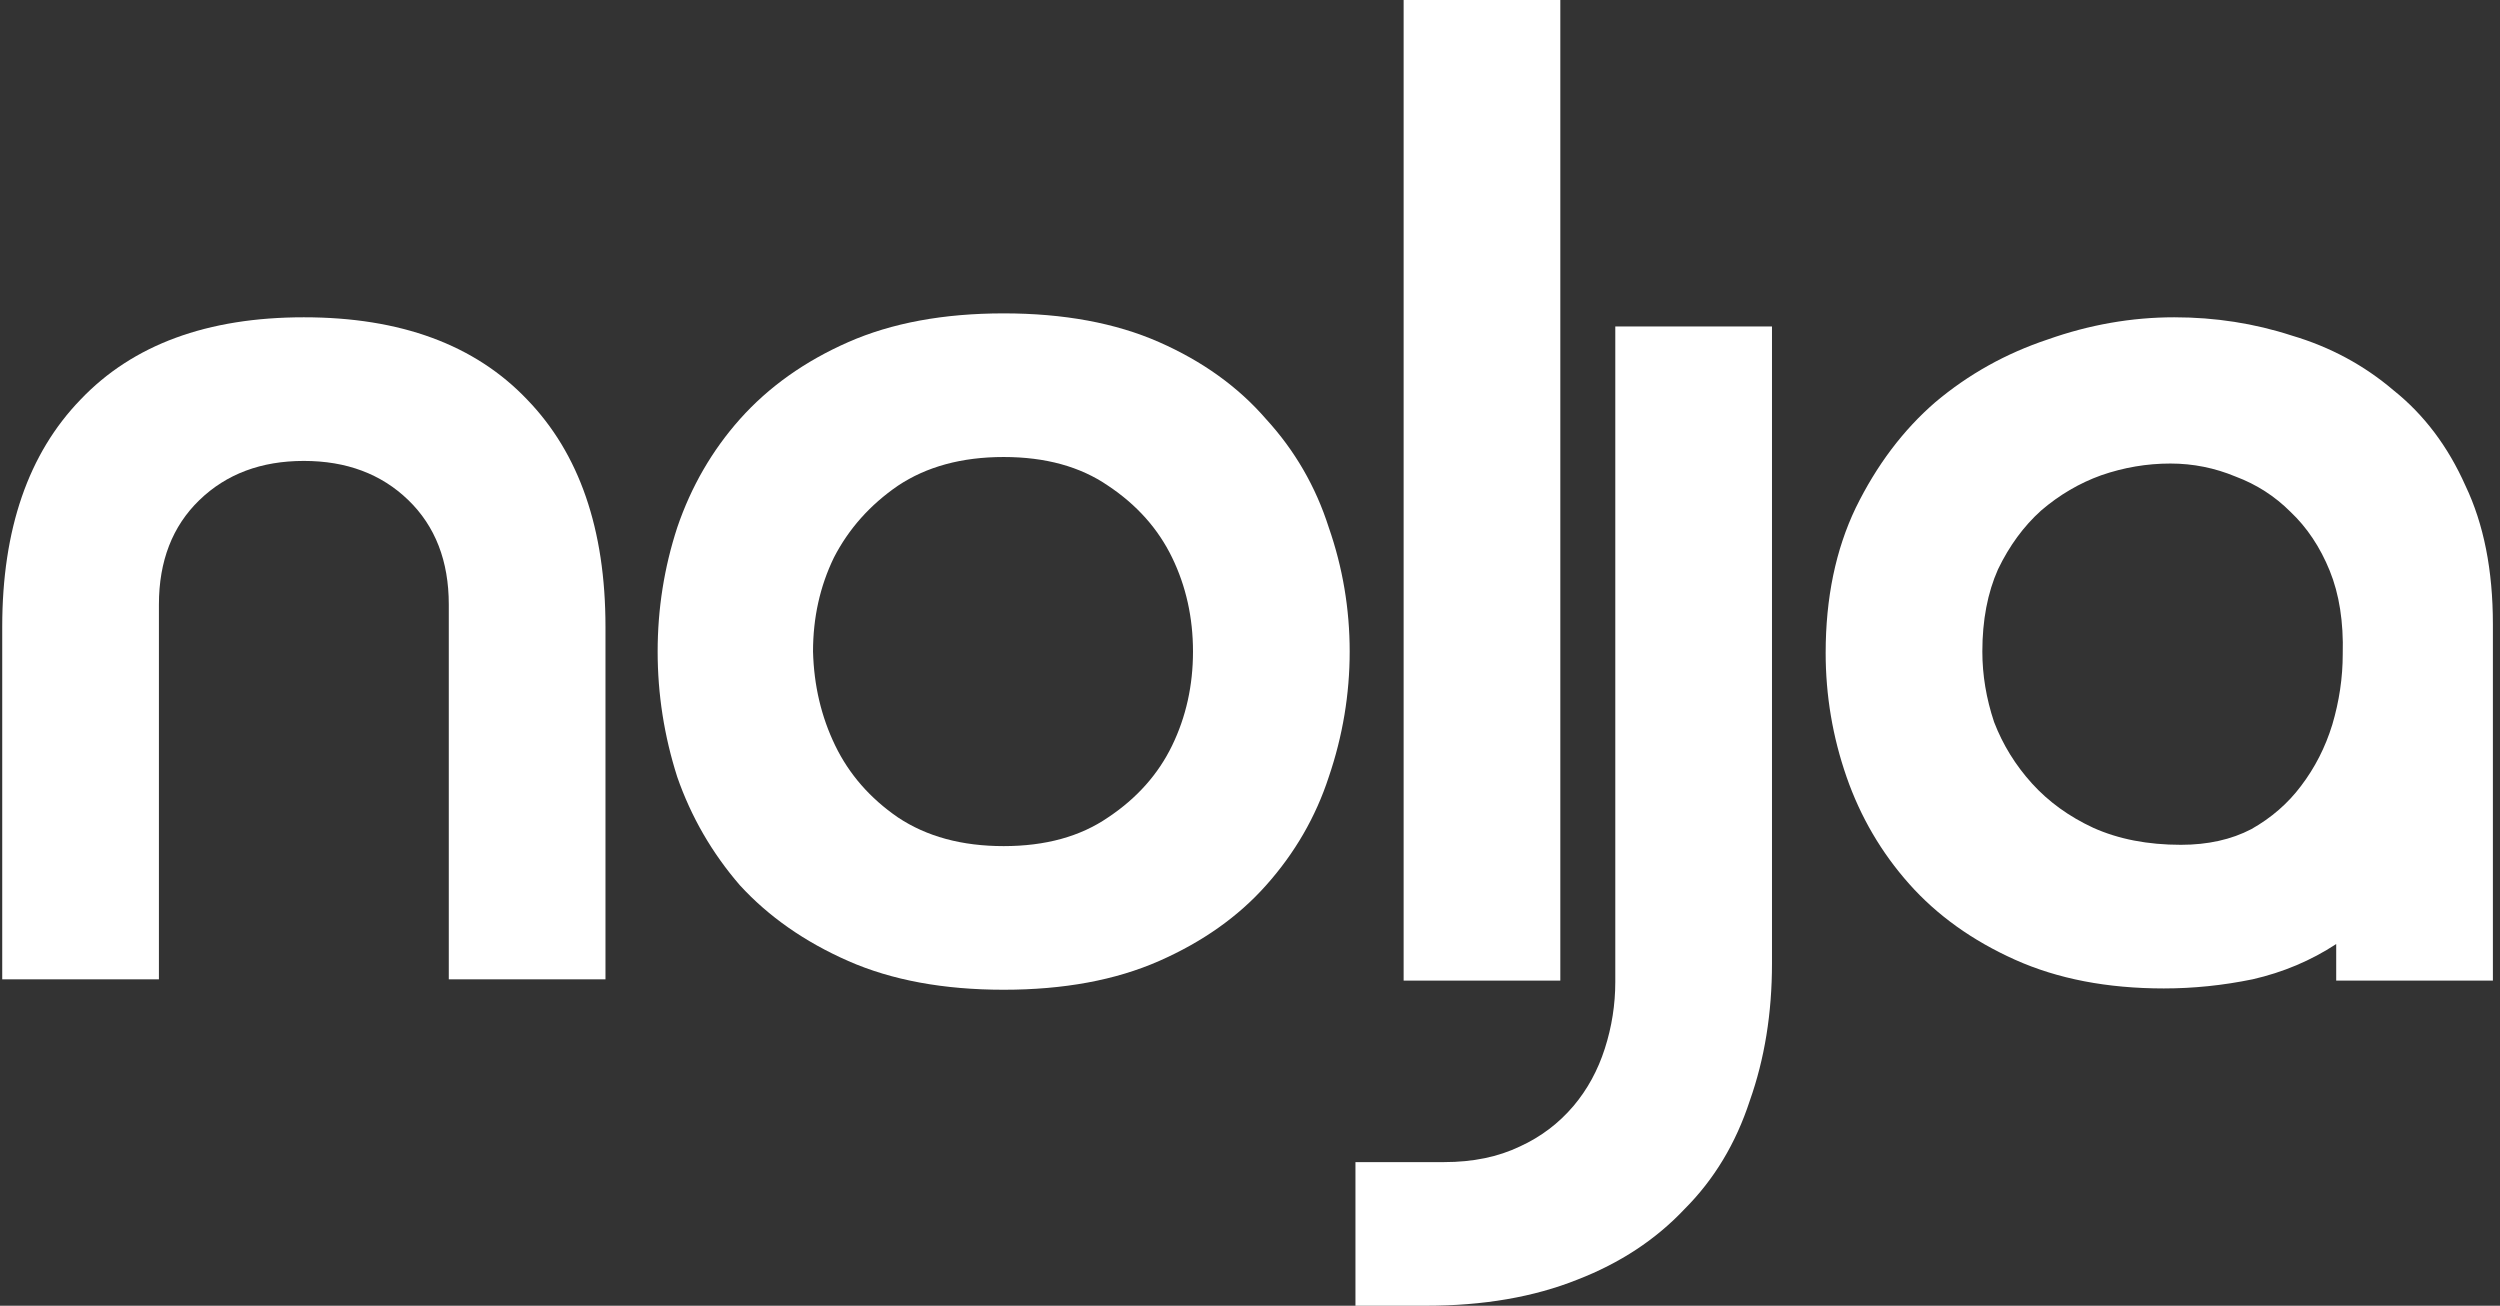 <svg width="314" height="164" viewBox="0 0 314 164" fill="none" xmlns="http://www.w3.org/2000/svg">
<rect x="0" y="0" width="314" height="164" fill="#333333" stroke="none"/>
<path d="M248.983 81.836C248.983 84.788 249.475 87.74 250.459 90.692C251.553 93.535 253.138 96.104 255.215 98.4C257.293 100.696 259.862 102.555 262.923 103.976C266.094 105.397 269.757 106.108 273.911 106.108C277.301 106.108 280.253 105.452 282.767 104.14C285.282 102.719 287.359 100.915 288.999 98.728C290.749 96.432 292.061 93.863 292.935 91.02C293.81 88.068 294.247 85.116 294.247 82.164C294.357 78.119 293.81 74.62 292.607 71.668C291.405 68.716 289.765 66.256 287.687 64.288C285.719 62.32 283.423 60.844 280.799 59.86C278.175 58.767 275.442 58.22 272.599 58.22C269.647 58.22 266.75 58.712 263.907 59.696C261.174 60.68 258.659 62.156 256.363 64.124C254.177 66.092 252.373 68.552 250.951 71.504C249.639 74.456 248.983 77.9 248.983 81.836ZM313.107 78.392V123.164H293.427V118.572C290.257 120.649 286.758 122.125 282.931 123C279.214 123.765 275.497 124.148 271.779 124.148C264.673 124.148 258.441 122.945 253.083 120.54C247.726 118.135 243.298 114.964 239.799 111.028C236.301 107.092 233.677 102.609 231.927 97.58C230.178 92.551 229.303 87.357 229.303 82C229.303 75.112 230.561 69.044 233.075 63.796C235.699 58.439 239.034 54.011 243.079 50.512C247.234 47.013 251.935 44.389 257.183 42.64C262.431 40.781 267.734 39.852 273.091 39.852C278.23 39.852 283.15 40.617 287.851 42.148C292.662 43.569 296.926 45.865 300.643 49.036C304.47 52.097 307.477 56.088 309.663 61.008C311.959 65.819 313.107 71.613 313.107 78.392Z" fill="white"/>
<path d="M202.881 123.328V41H222.561V121.032C222.561 127.264 221.632 133.004 219.773 138.252C218.024 143.609 215.291 148.147 211.573 151.864C207.965 155.691 203.483 158.643 198.125 160.72C192.659 162.907 186.317 164 179.101 164H170.245V145.96H181.397C185.005 145.96 188.176 145.304 190.909 143.992C193.533 142.789 195.775 141.095 197.633 138.908C199.383 136.831 200.695 134.425 201.569 131.692C202.444 128.959 202.881 126.171 202.881 123.328Z" fill="white"/>
<path d="M176.296 -1.52588e-05H195.976V123.164H176.296V-1.52588e-05Z" fill="white"/>
<path d="M126.06 57.4C120.812 57.4 116.384 58.603 112.776 61.008C109.278 63.413 106.599 66.42 104.74 70.028C102.991 73.636 102.116 77.572 102.116 81.836C102.226 86.1 103.155 90.036 104.904 93.644C106.654 97.252 109.278 100.259 112.776 102.664C116.384 105.069 120.812 106.272 126.06 106.272C131.308 106.272 135.682 105.069 139.18 102.664C142.788 100.259 145.467 97.252 147.216 93.644C148.966 90.036 149.84 86.1 149.84 81.836C149.84 77.572 148.966 73.636 147.216 70.028C145.467 66.42 142.788 63.413 139.18 61.008C135.682 58.603 131.308 57.4 126.06 57.4ZM126.06 124.312C118.516 124.312 112.011 123.109 106.544 120.704C101.078 118.299 96.54 115.128 92.932 111.192C89.434 107.147 86.81 102.609 85.06 97.58C83.42 92.441 82.6 87.193 82.6 81.836C82.6 76.479 83.42 71.285 85.06 66.256C86.81 61.117 89.434 56.58 92.932 52.644C96.54 48.599 101.078 45.373 106.544 42.968C112.011 40.563 118.516 39.36 126.06 39.36C133.604 39.36 140.11 40.563 145.576 42.968C151.043 45.373 155.526 48.599 159.024 52.644C162.632 56.58 165.256 61.117 166.896 66.256C168.646 71.285 169.52 76.479 169.52 81.836C169.52 87.193 168.646 92.441 166.896 97.58C165.256 102.609 162.632 107.147 159.024 111.192C155.526 115.128 151.043 118.299 145.576 120.704C140.11 123.109 133.604 124.312 126.06 124.312Z" fill="white"/>
<path d="M38.164 39.852C50.3 39.852 59.648 43.296 66.208 50.184C72.768 56.963 76.048 66.475 76.048 78.72V123H56.368V75.932C56.368 70.465 54.673 66.092 51.284 62.812C47.895 59.532 43.521 57.892 38.164 57.892C32.807 57.892 28.433 59.532 25.044 62.812C21.655 66.092 19.96 70.465 19.96 75.932V123H0.28V78.72C0.28 66.475 3.56 56.963 10.12 50.184C16.68 43.296 26.028 39.852 38.164 39.852Z" fill="white"/>
</svg>
